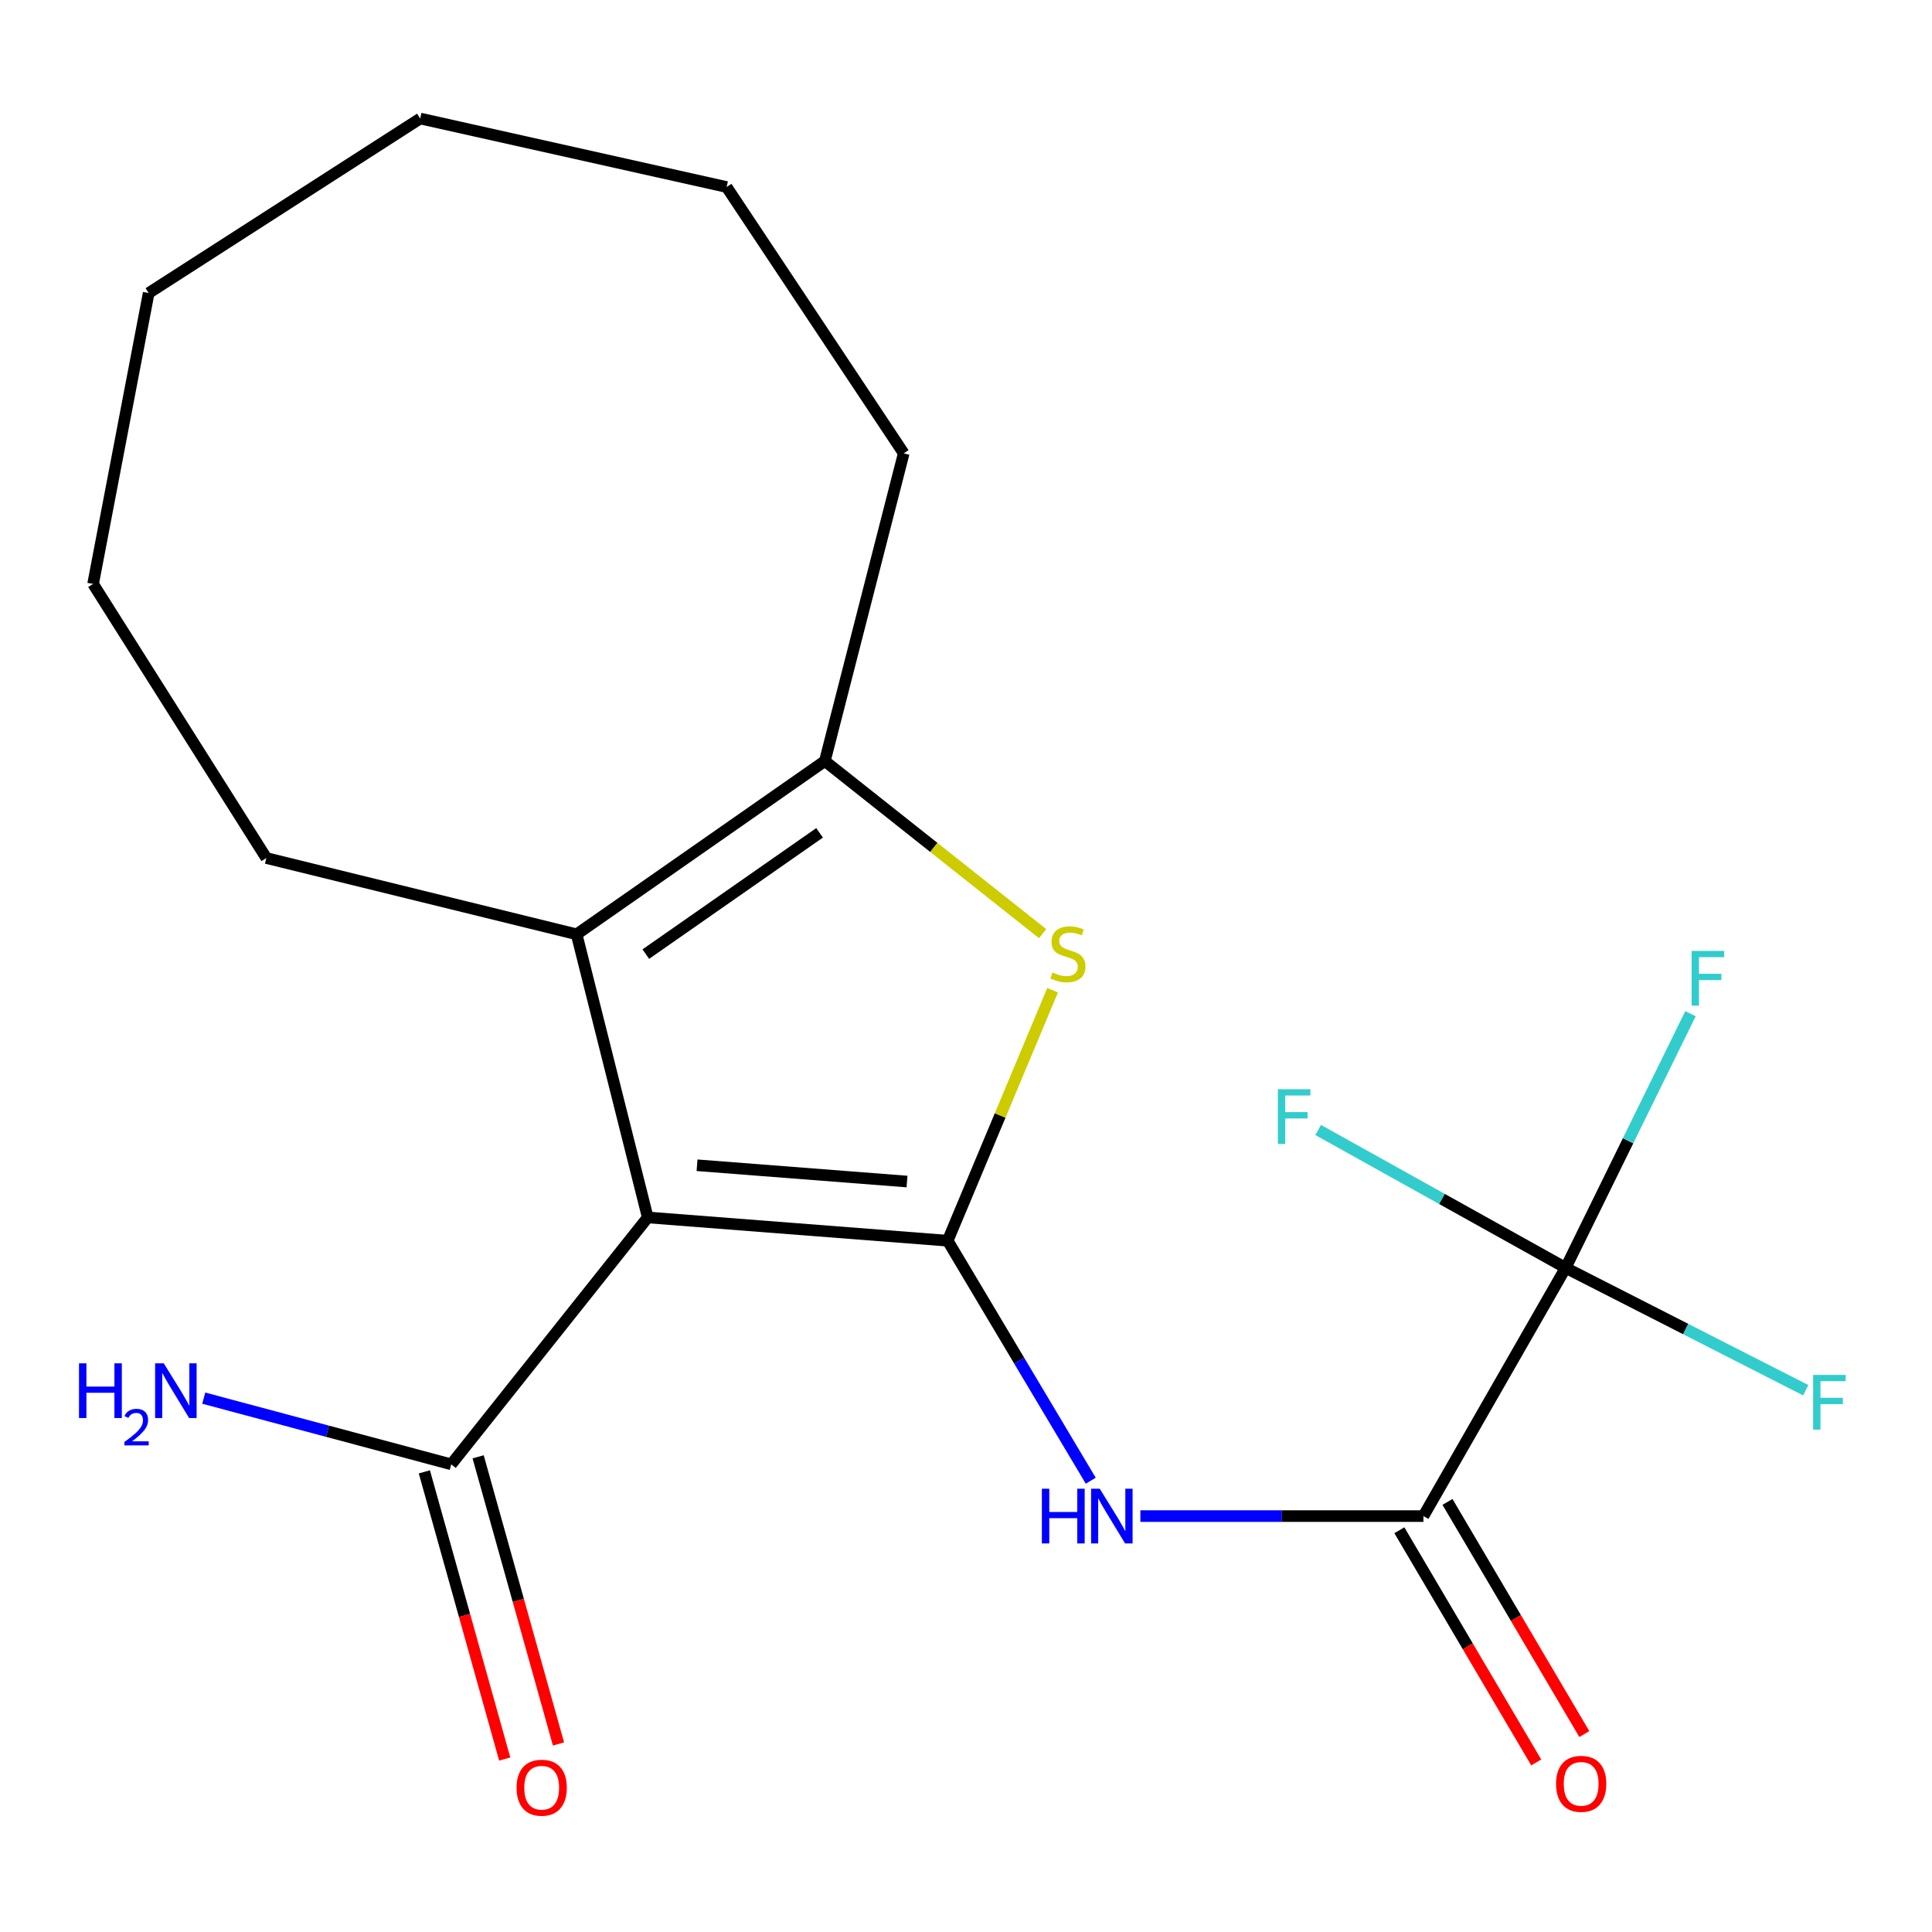 <?xml version='1.0' encoding='iso-8859-1'?>
<svg version='1.1' baseProfile='full'
              xmlns='http://www.w3.org/2000/svg'
                      xmlns:rdkit='http://www.rdkit.org/xml'
                      xmlns:xlink='http://www.w3.org/1999/xlink'
                  xml:space='preserve'
width='1000px' height='1000px' viewBox='0 0 1000 1000'>
<!-- END OF HEADER -->
<rect style='opacity:1.0;fill:#FFFFFF;stroke:none' width='1000' height='1000' x='0' y='0'> </rect>
<path class='bond-0' d='M 490.52,642.187 L 335.265,630.143' style='fill:none;fill-rule:evenodd;stroke:#000000;stroke-width:6px;stroke-linecap:butt;stroke-linejoin:miter;stroke-opacity:1' />
<path class='bond-0' d='M 469.467,611.562 L 360.788,603.131' style='fill:none;fill-rule:evenodd;stroke:#000000;stroke-width:6px;stroke-linecap:butt;stroke-linejoin:miter;stroke-opacity:1' />
<path class='bond-1' d='M 490.52,642.187 L 517.674,577.361' style='fill:none;fill-rule:evenodd;stroke:#000000;stroke-width:6px;stroke-linecap:butt;stroke-linejoin:miter;stroke-opacity:1' />
<path class='bond-1' d='M 517.674,577.361 L 544.828,512.535' style='fill:none;fill-rule:evenodd;stroke:#CCCC00;stroke-width:6px;stroke-linecap:butt;stroke-linejoin:miter;stroke-opacity:1' />
<path class='bond-3' d='M 490.52,642.187 L 527.546,704.301' style='fill:none;fill-rule:evenodd;stroke:#000000;stroke-width:6px;stroke-linecap:butt;stroke-linejoin:miter;stroke-opacity:1' />
<path class='bond-3' d='M 527.546,704.301 L 564.572,766.415' style='fill:none;fill-rule:evenodd;stroke:#0000FF;stroke-width:6px;stroke-linecap:butt;stroke-linejoin:miter;stroke-opacity:1' />
<path class='bond-2' d='M 335.265,630.143 L 298.458,483.592' style='fill:none;fill-rule:evenodd;stroke:#000000;stroke-width:6px;stroke-linecap:butt;stroke-linejoin:miter;stroke-opacity:1' />
<path class='bond-7' d='M 335.265,630.143 L 233.565,757.938' style='fill:none;fill-rule:evenodd;stroke:#000000;stroke-width:6px;stroke-linecap:butt;stroke-linejoin:miter;stroke-opacity:1' />
<path class='bond-4' d='M 539.654,483.251 L 483.299,438.586' style='fill:none;fill-rule:evenodd;stroke:#CCCC00;stroke-width:6px;stroke-linecap:butt;stroke-linejoin:miter;stroke-opacity:1' />
<path class='bond-4' d='M 483.299,438.586 L 426.943,393.92' style='fill:none;fill-rule:evenodd;stroke:#000000;stroke-width:6px;stroke-linecap:butt;stroke-linejoin:miter;stroke-opacity:1' />
<path class='bond-14' d='M 298.458,483.592 L 137.855,444.119' style='fill:none;fill-rule:evenodd;stroke:#000000;stroke-width:6px;stroke-linecap:butt;stroke-linejoin:miter;stroke-opacity:1' />
<path class='bond-20' d='M 298.458,483.592 L 426.943,393.92' style='fill:none;fill-rule:evenodd;stroke:#000000;stroke-width:6px;stroke-linecap:butt;stroke-linejoin:miter;stroke-opacity:1' />
<path class='bond-20' d='M 334.274,493.845 L 424.214,431.074' style='fill:none;fill-rule:evenodd;stroke:#000000;stroke-width:6px;stroke-linecap:butt;stroke-linejoin:miter;stroke-opacity:1' />
<path class='bond-5' d='M 590.258,784.724 L 663.511,784.724' style='fill:none;fill-rule:evenodd;stroke:#0000FF;stroke-width:6px;stroke-linecap:butt;stroke-linejoin:miter;stroke-opacity:1' />
<path class='bond-5' d='M 663.511,784.724 L 736.763,784.724' style='fill:none;fill-rule:evenodd;stroke:#000000;stroke-width:6px;stroke-linecap:butt;stroke-linejoin:miter;stroke-opacity:1' />
<path class='bond-15' d='M 426.943,393.92 L 467.765,234.65' style='fill:none;fill-rule:evenodd;stroke:#000000;stroke-width:6px;stroke-linecap:butt;stroke-linejoin:miter;stroke-opacity:1' />
<path class='bond-6' d='M 736.763,784.724 L 810.376,656.239' style='fill:none;fill-rule:evenodd;stroke:#000000;stroke-width:6px;stroke-linecap:butt;stroke-linejoin:miter;stroke-opacity:1' />
<path class='bond-8' d='M 724.313,792.063 L 759.729,852.146' style='fill:none;fill-rule:evenodd;stroke:#000000;stroke-width:6px;stroke-linecap:butt;stroke-linejoin:miter;stroke-opacity:1' />
<path class='bond-8' d='M 759.729,852.146 L 795.145,912.23' style='fill:none;fill-rule:evenodd;stroke:#FF0000;stroke-width:6px;stroke-linecap:butt;stroke-linejoin:miter;stroke-opacity:1' />
<path class='bond-8' d='M 749.214,777.385 L 784.63,837.468' style='fill:none;fill-rule:evenodd;stroke:#000000;stroke-width:6px;stroke-linecap:butt;stroke-linejoin:miter;stroke-opacity:1' />
<path class='bond-8' d='M 784.63,837.468 L 820.046,897.551' style='fill:none;fill-rule:evenodd;stroke:#FF0000;stroke-width:6px;stroke-linecap:butt;stroke-linejoin:miter;stroke-opacity:1' />
<path class='bond-10' d='M 810.376,656.239 L 842.688,590.46' style='fill:none;fill-rule:evenodd;stroke:#000000;stroke-width:6px;stroke-linecap:butt;stroke-linejoin:miter;stroke-opacity:1' />
<path class='bond-10' d='M 842.688,590.46 L 874.999,524.682' style='fill:none;fill-rule:evenodd;stroke:#33CCCC;stroke-width:6px;stroke-linecap:butt;stroke-linejoin:miter;stroke-opacity:1' />
<path class='bond-11' d='M 810.376,656.239 L 746.332,620.561' style='fill:none;fill-rule:evenodd;stroke:#000000;stroke-width:6px;stroke-linecap:butt;stroke-linejoin:miter;stroke-opacity:1' />
<path class='bond-11' d='M 746.332,620.561 L 682.289,584.883' style='fill:none;fill-rule:evenodd;stroke:#33CCCC;stroke-width:6px;stroke-linecap:butt;stroke-linejoin:miter;stroke-opacity:1' />
<path class='bond-12' d='M 810.376,656.239 L 872.508,687.908' style='fill:none;fill-rule:evenodd;stroke:#000000;stroke-width:6px;stroke-linecap:butt;stroke-linejoin:miter;stroke-opacity:1' />
<path class='bond-12' d='M 872.508,687.908 L 934.641,719.577' style='fill:none;fill-rule:evenodd;stroke:#33CCCC;stroke-width:6px;stroke-linecap:butt;stroke-linejoin:miter;stroke-opacity:1' />
<path class='bond-9' d='M 219.647,761.832 L 240.441,836.151' style='fill:none;fill-rule:evenodd;stroke:#000000;stroke-width:6px;stroke-linecap:butt;stroke-linejoin:miter;stroke-opacity:1' />
<path class='bond-9' d='M 240.441,836.151 L 261.236,910.469' style='fill:none;fill-rule:evenodd;stroke:#FF0000;stroke-width:6px;stroke-linecap:butt;stroke-linejoin:miter;stroke-opacity:1' />
<path class='bond-9' d='M 247.483,754.044 L 268.278,828.362' style='fill:none;fill-rule:evenodd;stroke:#000000;stroke-width:6px;stroke-linecap:butt;stroke-linejoin:miter;stroke-opacity:1' />
<path class='bond-9' d='M 268.278,828.362 L 289.072,902.68' style='fill:none;fill-rule:evenodd;stroke:#FF0000;stroke-width:6px;stroke-linecap:butt;stroke-linejoin:miter;stroke-opacity:1' />
<path class='bond-13' d='M 233.565,757.938 L 169.511,740.806' style='fill:none;fill-rule:evenodd;stroke:#000000;stroke-width:6px;stroke-linecap:butt;stroke-linejoin:miter;stroke-opacity:1' />
<path class='bond-13' d='M 169.511,740.806 L 105.457,723.674' style='fill:none;fill-rule:evenodd;stroke:#0000FF;stroke-width:6px;stroke-linecap:butt;stroke-linejoin:miter;stroke-opacity:1' />
<path class='bond-16' d='M 137.855,444.119 L 48.184,302.241' style='fill:none;fill-rule:evenodd;stroke:#000000;stroke-width:6px;stroke-linecap:butt;stroke-linejoin:miter;stroke-opacity:1' />
<path class='bond-17' d='M 467.765,234.65 L 376.102,96.802' style='fill:none;fill-rule:evenodd;stroke:#000000;stroke-width:6px;stroke-linecap:butt;stroke-linejoin:miter;stroke-opacity:1' />
<path class='bond-18' d='M 48.184,302.241 L 76.961,151.675' style='fill:none;fill-rule:evenodd;stroke:#000000;stroke-width:6px;stroke-linecap:butt;stroke-linejoin:miter;stroke-opacity:1' />
<path class='bond-19' d='M 376.102,96.802 L 217.49,61.345' style='fill:none;fill-rule:evenodd;stroke:#000000;stroke-width:6px;stroke-linecap:butt;stroke-linejoin:miter;stroke-opacity:1' />
<path class='bond-21' d='M 76.961,151.675 L 217.49,61.345' style='fill:none;fill-rule:evenodd;stroke:#000000;stroke-width:6px;stroke-linecap:butt;stroke-linejoin:miter;stroke-opacity:1' />
<path  class='atom-2' d='M 544.747 503.348
Q 545.067 503.468, 546.387 504.028
Q 547.707 504.588, 549.147 504.948
Q 550.627 505.268, 552.067 505.268
Q 554.747 505.268, 556.307 503.988
Q 557.867 502.668, 557.867 500.388
Q 557.867 498.828, 557.067 497.868
Q 556.307 496.908, 555.107 496.388
Q 553.907 495.868, 551.907 495.268
Q 549.387 494.508, 547.867 493.788
Q 546.387 493.068, 545.307 491.548
Q 544.267 490.028, 544.267 487.468
Q 544.267 483.908, 546.667 481.708
Q 549.107 479.508, 553.907 479.508
Q 557.187 479.508, 560.907 481.068
L 559.987 484.148
Q 556.587 482.748, 554.027 482.748
Q 551.267 482.748, 549.747 483.908
Q 548.227 485.028, 548.267 486.988
Q 548.267 488.508, 549.027 489.428
Q 549.827 490.348, 550.947 490.868
Q 552.107 491.388, 554.027 491.988
Q 556.587 492.788, 558.107 493.588
Q 559.627 494.388, 560.707 496.028
Q 561.827 497.628, 561.827 500.388
Q 561.827 504.308, 559.187 506.428
Q 556.587 508.508, 552.227 508.508
Q 549.707 508.508, 547.787 507.948
Q 545.907 507.428, 543.667 506.508
L 544.747 503.348
' fill='#CCCC00'/>
<path  class='atom-4' d='M 539.266 770.564
L 543.106 770.564
L 543.106 782.604
L 557.586 782.604
L 557.586 770.564
L 561.426 770.564
L 561.426 798.884
L 557.586 798.884
L 557.586 785.804
L 543.106 785.804
L 543.106 798.884
L 539.266 798.884
L 539.266 770.564
' fill='#0000FF'/>
<path  class='atom-4' d='M 569.226 770.564
L 578.506 785.564
Q 579.426 787.044, 580.906 789.724
Q 582.386 792.404, 582.466 792.564
L 582.466 770.564
L 586.226 770.564
L 586.226 798.884
L 582.346 798.884
L 572.386 782.484
Q 571.226 780.564, 569.986 778.364
Q 568.786 776.164, 568.426 775.484
L 568.426 798.884
L 564.746 798.884
L 564.746 770.564
L 569.226 770.564
' fill='#0000FF'/>
<path  class='atom-9' d='M 805.406 923.31
Q 805.406 916.51, 808.766 912.71
Q 812.126 908.91, 818.406 908.91
Q 824.686 908.91, 828.046 912.71
Q 831.406 916.51, 831.406 923.31
Q 831.406 930.19, 828.006 934.11
Q 824.606 937.99, 818.406 937.99
Q 812.166 937.99, 808.766 934.11
Q 805.406 930.23, 805.406 923.31
M 818.406 934.79
Q 822.726 934.79, 825.046 931.91
Q 827.406 928.99, 827.406 923.31
Q 827.406 917.75, 825.046 914.95
Q 822.726 912.11, 818.406 912.11
Q 814.086 912.11, 811.726 914.91
Q 809.406 917.71, 809.406 923.31
Q 809.406 929.03, 811.726 931.91
Q 814.086 934.79, 818.406 934.79
' fill='#FF0000'/>
<path  class='atom-10' d='M 267.376 925.317
Q 267.376 918.517, 270.736 914.717
Q 274.096 910.917, 280.376 910.917
Q 286.656 910.917, 290.016 914.717
Q 293.376 918.517, 293.376 925.317
Q 293.376 932.197, 289.976 936.117
Q 286.576 939.997, 280.376 939.997
Q 274.136 939.997, 270.736 936.117
Q 267.376 932.237, 267.376 925.317
M 280.376 936.797
Q 284.696 936.797, 287.016 933.917
Q 289.376 930.997, 289.376 925.317
Q 289.376 919.757, 287.016 916.957
Q 284.696 914.117, 280.376 914.117
Q 276.056 914.117, 273.696 916.917
Q 271.376 919.717, 271.376 925.317
Q 271.376 931.037, 273.696 933.917
Q 276.056 936.797, 280.376 936.797
' fill='#FF0000'/>
<path  class='atom-11' d='M 875.585 492.187
L 892.425 492.187
L 892.425 495.427
L 879.385 495.427
L 879.385 504.027
L 890.985 504.027
L 890.985 507.307
L 879.385 507.307
L 879.385 520.507
L 875.585 520.507
L 875.585 492.187
' fill='#33CCCC'/>
<path  class='atom-12' d='M 661.427 563.792
L 678.267 563.792
L 678.267 567.032
L 665.227 567.032
L 665.227 575.632
L 676.827 575.632
L 676.827 578.912
L 665.227 578.912
L 665.227 592.112
L 661.427 592.112
L 661.427 563.792
' fill='#33CCCC'/>
<path  class='atom-13' d='M 938.471 711.661
L 955.311 711.661
L 955.311 714.901
L 942.271 714.901
L 942.271 723.501
L 953.871 723.501
L 953.871 726.781
L 942.271 726.781
L 942.271 739.981
L 938.471 739.981
L 938.471 711.661
' fill='#33CCCC'/>
<path  class='atom-14' d='M 40.895 705.655
L 44.735 705.655
L 44.735 717.695
L 59.215 717.695
L 59.215 705.655
L 63.055 705.655
L 63.055 733.975
L 59.215 733.975
L 59.215 720.895
L 44.735 720.895
L 44.735 733.975
L 40.895 733.975
L 40.895 705.655
' fill='#0000FF'/>
<path  class='atom-14' d='M 64.428 732.981
Q 65.115 731.212, 66.751 730.236
Q 68.388 729.232, 70.659 729.232
Q 73.483 729.232, 75.067 730.764
Q 76.651 732.295, 76.651 735.014
Q 76.651 737.786, 74.592 740.373
Q 72.559 742.96, 68.335 746.023
L 76.968 746.023
L 76.968 748.135
L 64.375 748.135
L 64.375 746.366
Q 67.86 743.884, 69.919 742.036
Q 72.005 740.188, 73.008 738.525
Q 74.011 736.862, 74.011 735.146
Q 74.011 733.351, 73.114 732.348
Q 72.216 731.344, 70.659 731.344
Q 69.154 731.344, 68.15 731.952
Q 67.147 732.559, 66.434 733.905
L 64.428 732.981
' fill='#0000FF'/>
<path  class='atom-14' d='M 84.768 705.655
L 94.048 720.655
Q 94.968 722.135, 96.448 724.815
Q 97.928 727.495, 98.008 727.655
L 98.008 705.655
L 101.768 705.655
L 101.768 733.975
L 97.888 733.975
L 87.928 717.575
Q 86.768 715.655, 85.528 713.455
Q 84.328 711.255, 83.968 710.575
L 83.968 733.975
L 80.288 733.975
L 80.288 705.655
L 84.768 705.655
' fill='#0000FF'/>
</svg>
